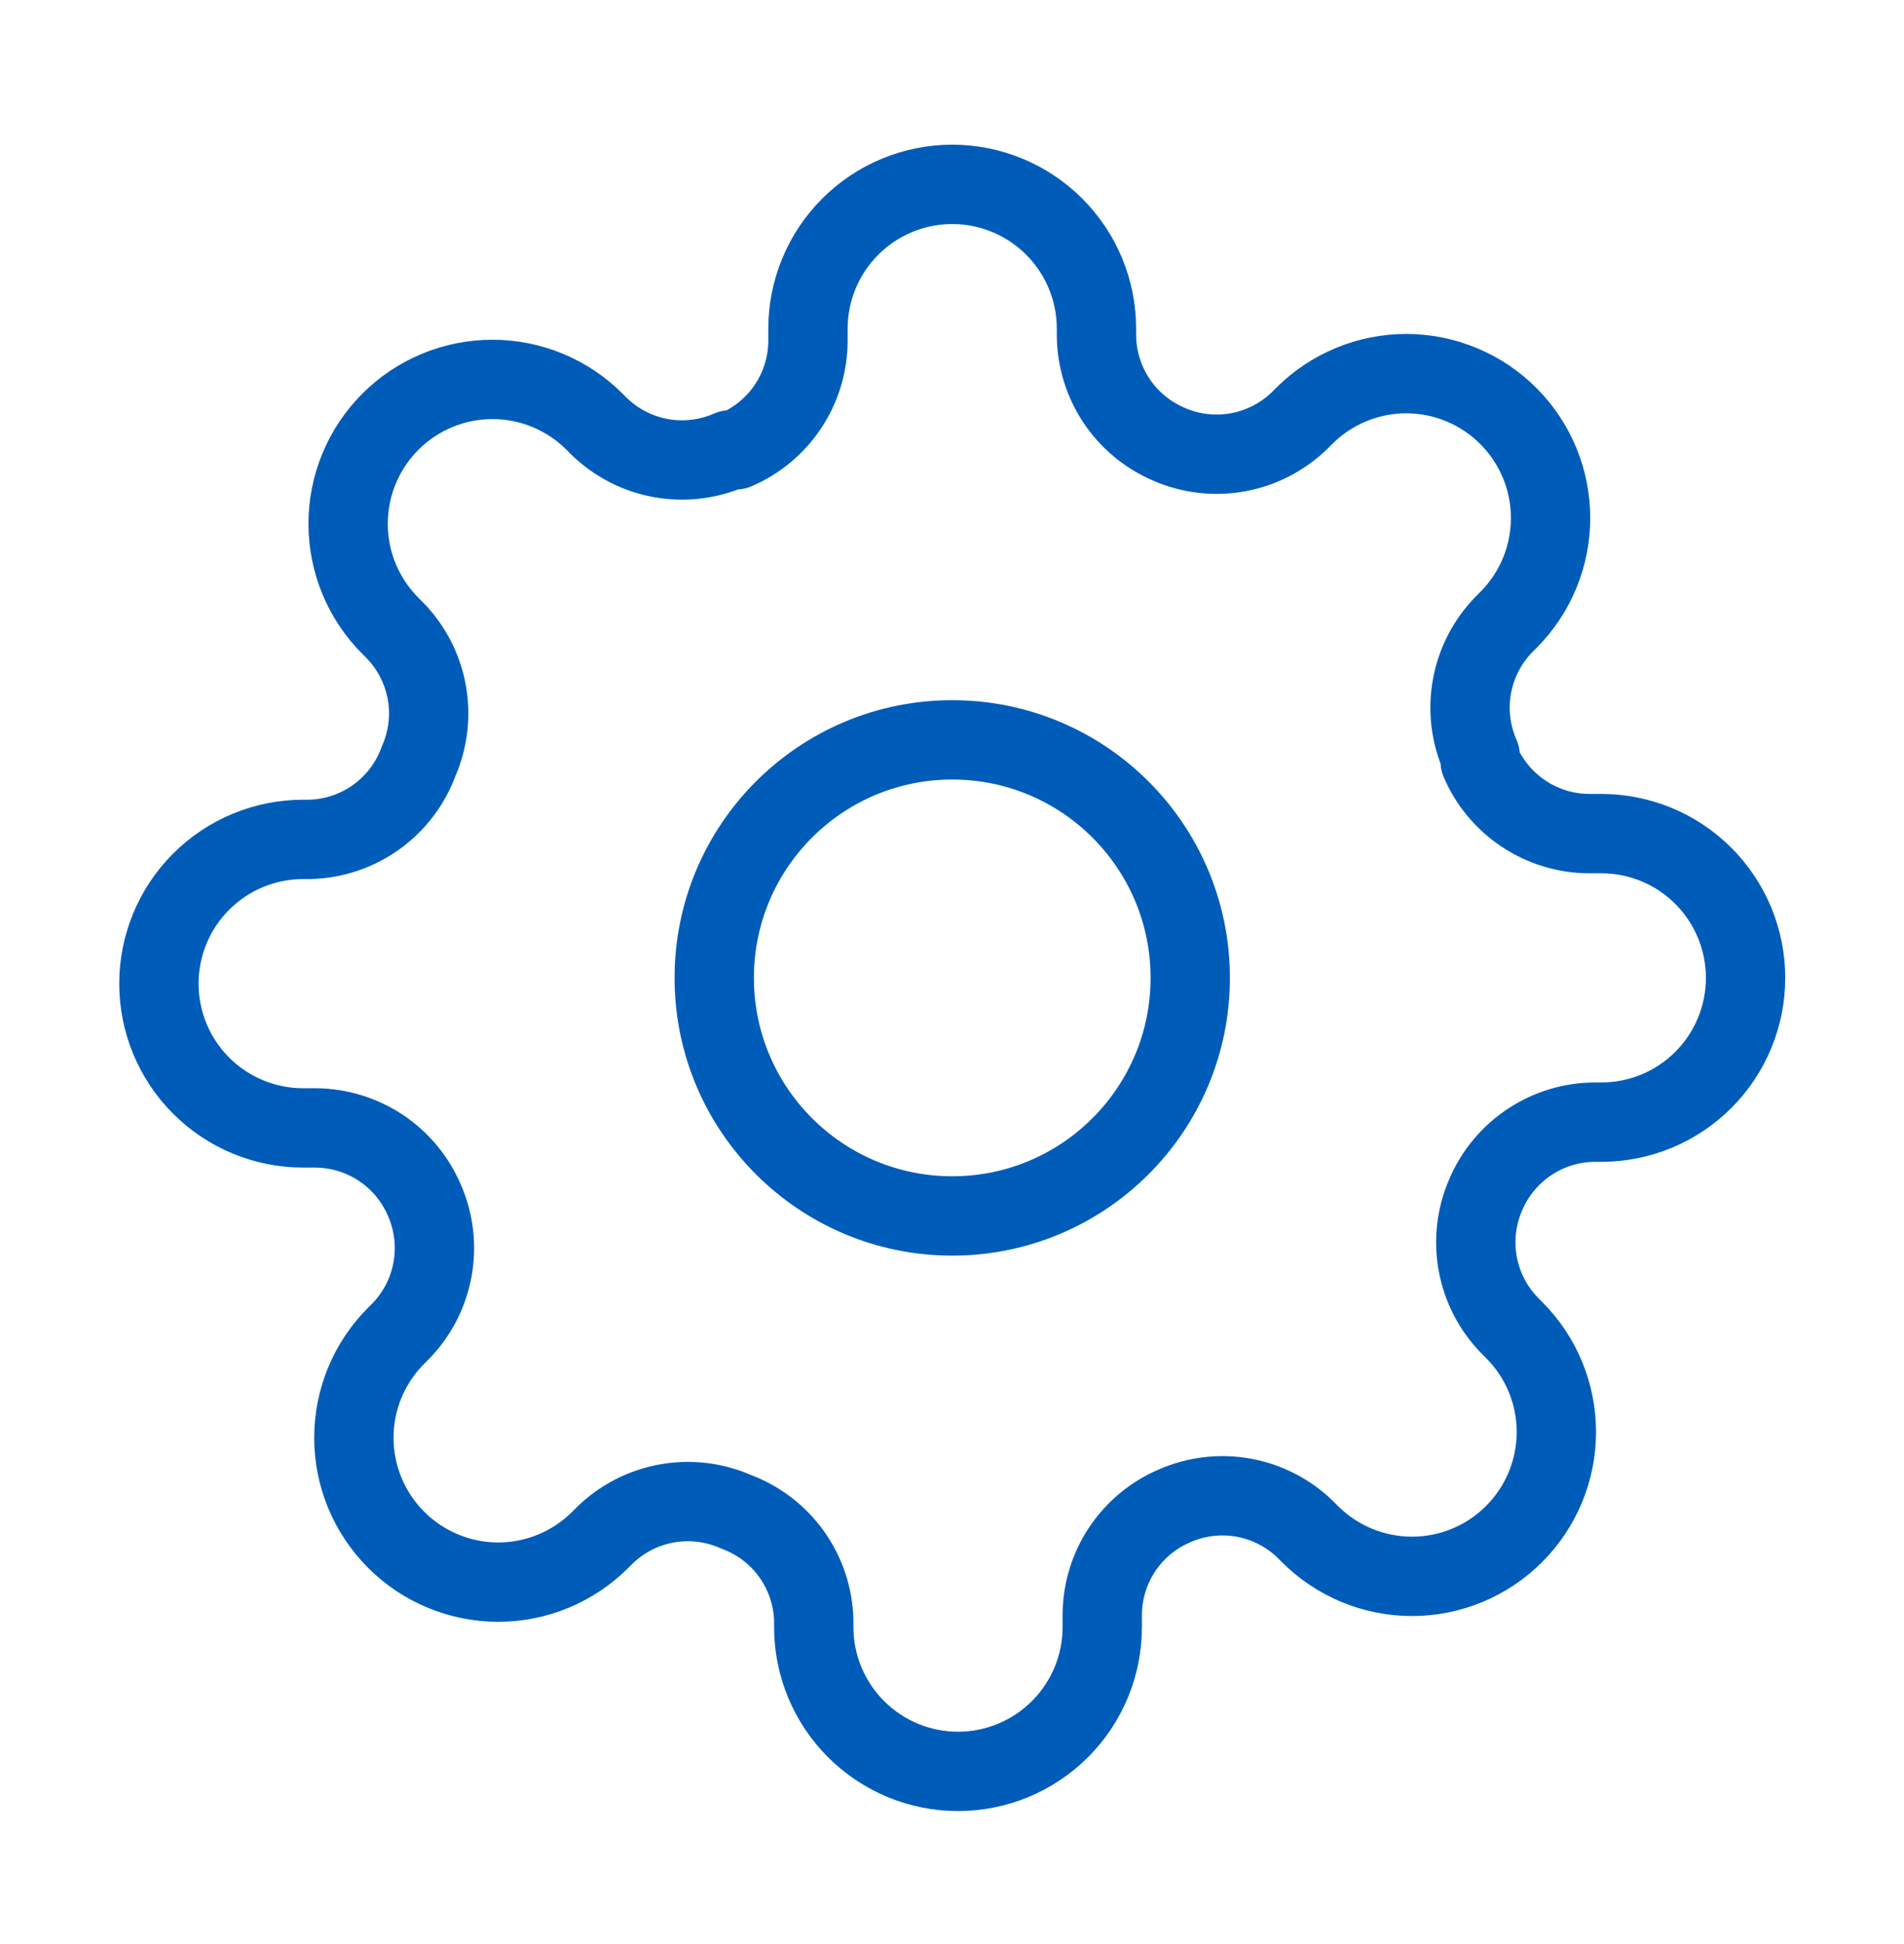 <svg width="48" height="49" viewBox="0 0 48 49" fill="none" xmlns="http://www.w3.org/2000/svg">
<g id="settings-01">
<g id="Icon">
<path d="M24.006 30.648C27.32 30.648 30.006 27.961 30.006 24.648C30.006 21.334 27.32 18.648 24.006 18.648C20.692 18.648 18.006 21.334 18.006 24.648C18.006 27.961 20.692 30.648 24.006 30.648Z" stroke="#005CB9" stroke-width="2" stroke-linecap="round" stroke-linejoin="round"/>
<path d="M37.46 30.102C37.218 30.65 37.146 31.259 37.253 31.849C37.36 32.438 37.641 32.983 38.06 33.411L38.169 33.52C38.508 33.858 38.776 34.259 38.959 34.7C39.142 35.142 39.236 35.615 39.236 36.093C39.236 36.571 39.142 37.044 38.959 37.485C38.776 37.927 38.508 38.328 38.169 38.666C37.832 39.004 37.431 39.272 36.989 39.455C36.548 39.638 36.075 39.732 35.597 39.732C35.119 39.732 34.646 39.638 34.204 39.455C33.763 39.272 33.362 39.004 33.024 38.666L32.915 38.557C32.486 38.137 31.942 37.856 31.352 37.749C30.763 37.642 30.154 37.715 29.606 37.957C29.068 38.187 28.61 38.57 28.286 39.057C27.963 39.545 27.79 40.117 27.788 40.702V41.011C27.788 41.975 27.405 42.9 26.723 43.582C26.041 44.264 25.116 44.648 24.151 44.648C23.187 44.648 22.262 44.264 21.58 43.582C20.898 42.9 20.515 41.975 20.515 41.011V40.847C20.501 40.246 20.306 39.662 19.956 39.172C19.606 38.683 19.116 38.31 18.551 38.102C18.003 37.86 17.395 37.788 16.805 37.895C16.215 38.002 15.671 38.283 15.242 38.702L15.133 38.811C14.795 39.149 14.394 39.417 13.953 39.6C13.511 39.783 13.038 39.878 12.56 39.878C12.082 39.878 11.609 39.783 11.168 39.6C10.726 39.417 10.325 39.149 9.988 38.811C9.65 38.473 9.381 38.072 9.198 37.631C9.015 37.189 8.921 36.716 8.921 36.238C8.921 35.761 9.015 35.287 9.198 34.846C9.381 34.404 9.65 34.003 9.988 33.666L10.097 33.557C10.516 33.128 10.797 32.584 10.904 31.994C11.011 31.404 10.939 30.796 10.697 30.247C10.466 29.71 10.084 29.251 9.596 28.928C9.108 28.605 8.536 28.432 7.951 28.429H7.642C6.678 28.429 5.753 28.046 5.071 27.364C4.389 26.682 4.006 25.757 4.006 24.793C4.006 23.828 4.389 22.904 5.071 22.222C5.753 21.54 6.678 21.157 7.642 21.157H7.806C8.408 21.142 8.991 20.948 9.481 20.598C9.971 20.247 10.344 19.758 10.551 19.193C10.793 18.645 10.866 18.036 10.759 17.446C10.652 16.857 10.37 16.312 9.951 15.884L9.842 15.775C9.504 15.437 9.236 15.036 9.053 14.595C8.87 14.153 8.776 13.68 8.776 13.202C8.776 12.724 8.87 12.251 9.053 11.809C9.236 11.368 9.504 10.967 9.842 10.629C10.18 10.291 10.581 10.023 11.022 9.84C11.464 9.657 11.937 9.563 12.415 9.563C12.893 9.563 13.366 9.657 13.807 9.84C14.249 10.023 14.65 10.291 14.988 10.629L15.097 10.738C15.525 11.158 16.07 11.439 16.659 11.546C17.249 11.653 17.858 11.58 18.406 11.338H18.551C19.089 11.108 19.548 10.725 19.871 10.237C20.194 9.75 20.367 9.178 20.369 8.593V8.284C20.369 7.319 20.753 6.394 21.435 5.713C22.116 5.031 23.041 4.647 24.006 4.647C24.97 4.647 25.895 5.031 26.577 5.713C27.259 6.394 27.642 7.319 27.642 8.284V8.447C27.645 9.033 27.818 9.604 28.141 10.092C28.464 10.58 28.923 10.962 29.46 11.193C30.009 11.435 30.617 11.507 31.207 11.4C31.797 11.293 32.341 11.012 32.77 10.593L32.879 10.484C33.216 10.146 33.617 9.878 34.059 9.695C34.5 9.512 34.973 9.417 35.451 9.417C35.929 9.417 36.402 9.512 36.844 9.695C37.285 9.878 37.686 10.146 38.024 10.484C38.362 10.822 38.63 11.223 38.813 11.664C38.996 12.105 39.09 12.579 39.09 13.057C39.09 13.534 38.996 14.008 38.813 14.449C38.63 14.89 38.362 15.292 38.024 15.629L37.915 15.738C37.496 16.167 37.215 16.711 37.108 17.301C37.001 17.891 37.073 18.499 37.315 19.047V19.193C37.545 19.731 37.928 20.189 38.416 20.512C38.904 20.835 39.475 21.009 40.06 21.011H40.37C41.334 21.011 42.259 21.394 42.941 22.076C43.623 22.758 44.006 23.683 44.006 24.648C44.006 25.612 43.623 26.537 42.941 27.219C42.259 27.901 41.334 28.284 40.37 28.284H40.206C39.621 28.286 39.049 28.459 38.561 28.783C38.074 29.106 37.691 29.564 37.46 30.102Z" stroke="#005CB9" stroke-width="2" stroke-linecap="round" stroke-linejoin="round"/>
</g>
</g>
</svg>
